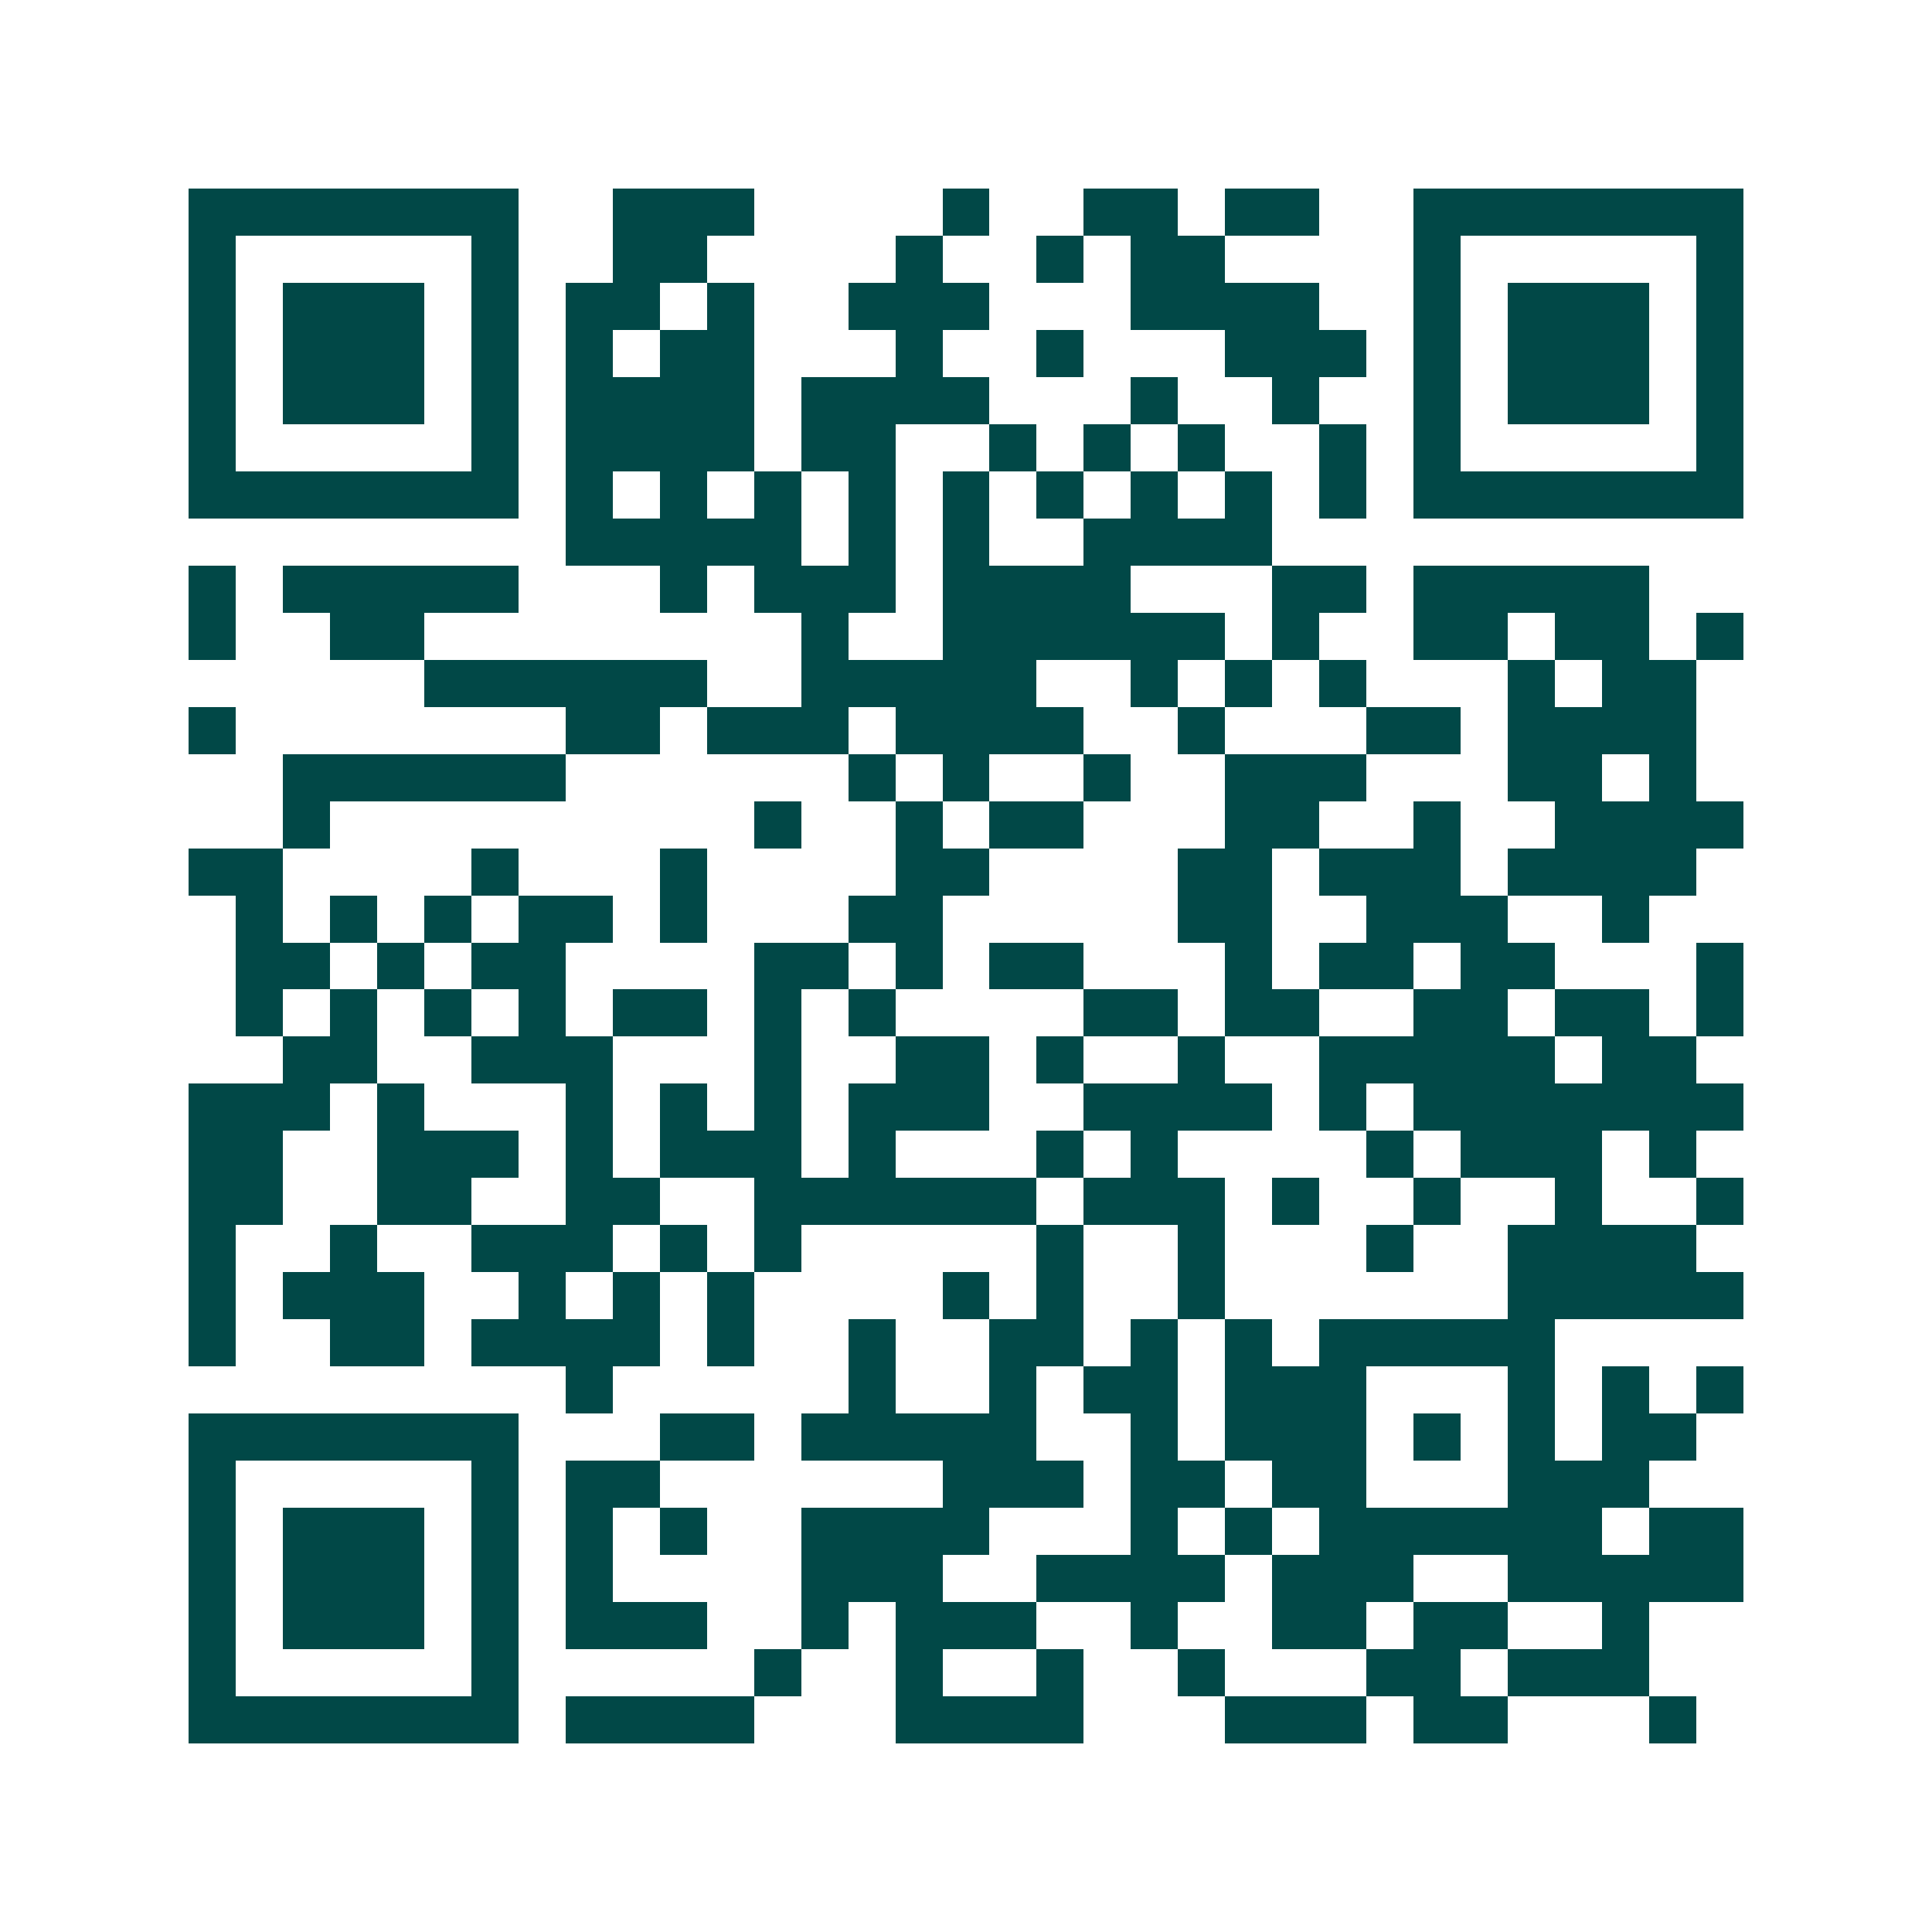 <svg xmlns="http://www.w3.org/2000/svg" width="200" height="200" viewBox="0 0 41 41" shape-rendering="crispEdges"><path fill="#ffffff" d="M0 0h41v41H0z"/><path stroke="#014847" d="M4 4.5h7m2 0h3m4 0h1m2 0h2m1 0h2m2 0h7M4 5.5h1m5 0h1m2 0h2m4 0h1m2 0h1m1 0h2m4 0h1m5 0h1M4 6.5h1m1 0h3m1 0h1m1 0h2m1 0h1m2 0h3m3 0h4m2 0h1m1 0h3m1 0h1M4 7.5h1m1 0h3m1 0h1m1 0h1m1 0h2m3 0h1m2 0h1m3 0h3m1 0h1m1 0h3m1 0h1M4 8.5h1m1 0h3m1 0h1m1 0h4m1 0h4m3 0h1m2 0h1m2 0h1m1 0h3m1 0h1M4 9.5h1m5 0h1m1 0h4m1 0h2m2 0h1m1 0h1m1 0h1m2 0h1m1 0h1m5 0h1M4 10.5h7m1 0h1m1 0h1m1 0h1m1 0h1m1 0h1m1 0h1m1 0h1m1 0h1m1 0h1m1 0h7M12 11.5h5m1 0h1m1 0h1m2 0h4M4 12.5h1m1 0h5m3 0h1m1 0h3m1 0h4m3 0h2m1 0h5M4 13.5h1m2 0h2m8 0h1m2 0h6m1 0h1m2 0h2m1 0h2m1 0h1M9 14.5h6m2 0h5m2 0h1m1 0h1m1 0h1m3 0h1m1 0h2M4 15.5h1m7 0h2m1 0h3m1 0h4m2 0h1m3 0h2m1 0h4M6 16.5h6m6 0h1m1 0h1m2 0h1m2 0h3m3 0h2m1 0h1M6 17.5h1m9 0h1m2 0h1m1 0h2m3 0h2m2 0h1m2 0h4M4 18.5h2m4 0h1m3 0h1m4 0h2m4 0h2m1 0h3m1 0h4M5 19.5h1m1 0h1m1 0h1m1 0h2m1 0h1m3 0h2m5 0h2m2 0h3m2 0h1M5 20.5h2m1 0h1m1 0h2m4 0h2m1 0h1m1 0h2m3 0h1m1 0h2m1 0h2m3 0h1M5 21.5h1m1 0h1m1 0h1m1 0h1m1 0h2m1 0h1m1 0h1m4 0h2m1 0h2m2 0h2m1 0h2m1 0h1M6 22.5h2m2 0h3m3 0h1m2 0h2m1 0h1m2 0h1m2 0h5m1 0h2M4 23.5h3m1 0h1m3 0h1m1 0h1m1 0h1m1 0h3m2 0h4m1 0h1m1 0h7M4 24.5h2m2 0h3m1 0h1m1 0h3m1 0h1m3 0h1m1 0h1m4 0h1m1 0h3m1 0h1M4 25.5h2m2 0h2m2 0h2m2 0h6m1 0h3m1 0h1m2 0h1m2 0h1m2 0h1M4 26.5h1m2 0h1m2 0h3m1 0h1m1 0h1m5 0h1m2 0h1m3 0h1m2 0h4M4 27.5h1m1 0h3m2 0h1m1 0h1m1 0h1m4 0h1m1 0h1m2 0h1m6 0h5M4 28.5h1m2 0h2m1 0h4m1 0h1m2 0h1m2 0h2m1 0h1m1 0h1m1 0h5M12 29.5h1m5 0h1m2 0h1m1 0h2m1 0h3m3 0h1m1 0h1m1 0h1M4 30.5h7m3 0h2m1 0h5m2 0h1m1 0h3m1 0h1m1 0h1m1 0h2M4 31.5h1m5 0h1m1 0h2m6 0h3m1 0h2m1 0h2m3 0h3M4 32.5h1m1 0h3m1 0h1m1 0h1m1 0h1m2 0h4m3 0h1m1 0h1m1 0h6m1 0h2M4 33.5h1m1 0h3m1 0h1m1 0h1m4 0h3m2 0h4m1 0h3m2 0h5M4 34.5h1m1 0h3m1 0h1m1 0h3m2 0h1m1 0h3m2 0h1m2 0h2m1 0h2m2 0h1M4 35.5h1m5 0h1m5 0h1m2 0h1m2 0h1m2 0h1m3 0h2m1 0h3M4 36.5h7m1 0h4m3 0h4m3 0h3m1 0h2m3 0h1"/></svg>
